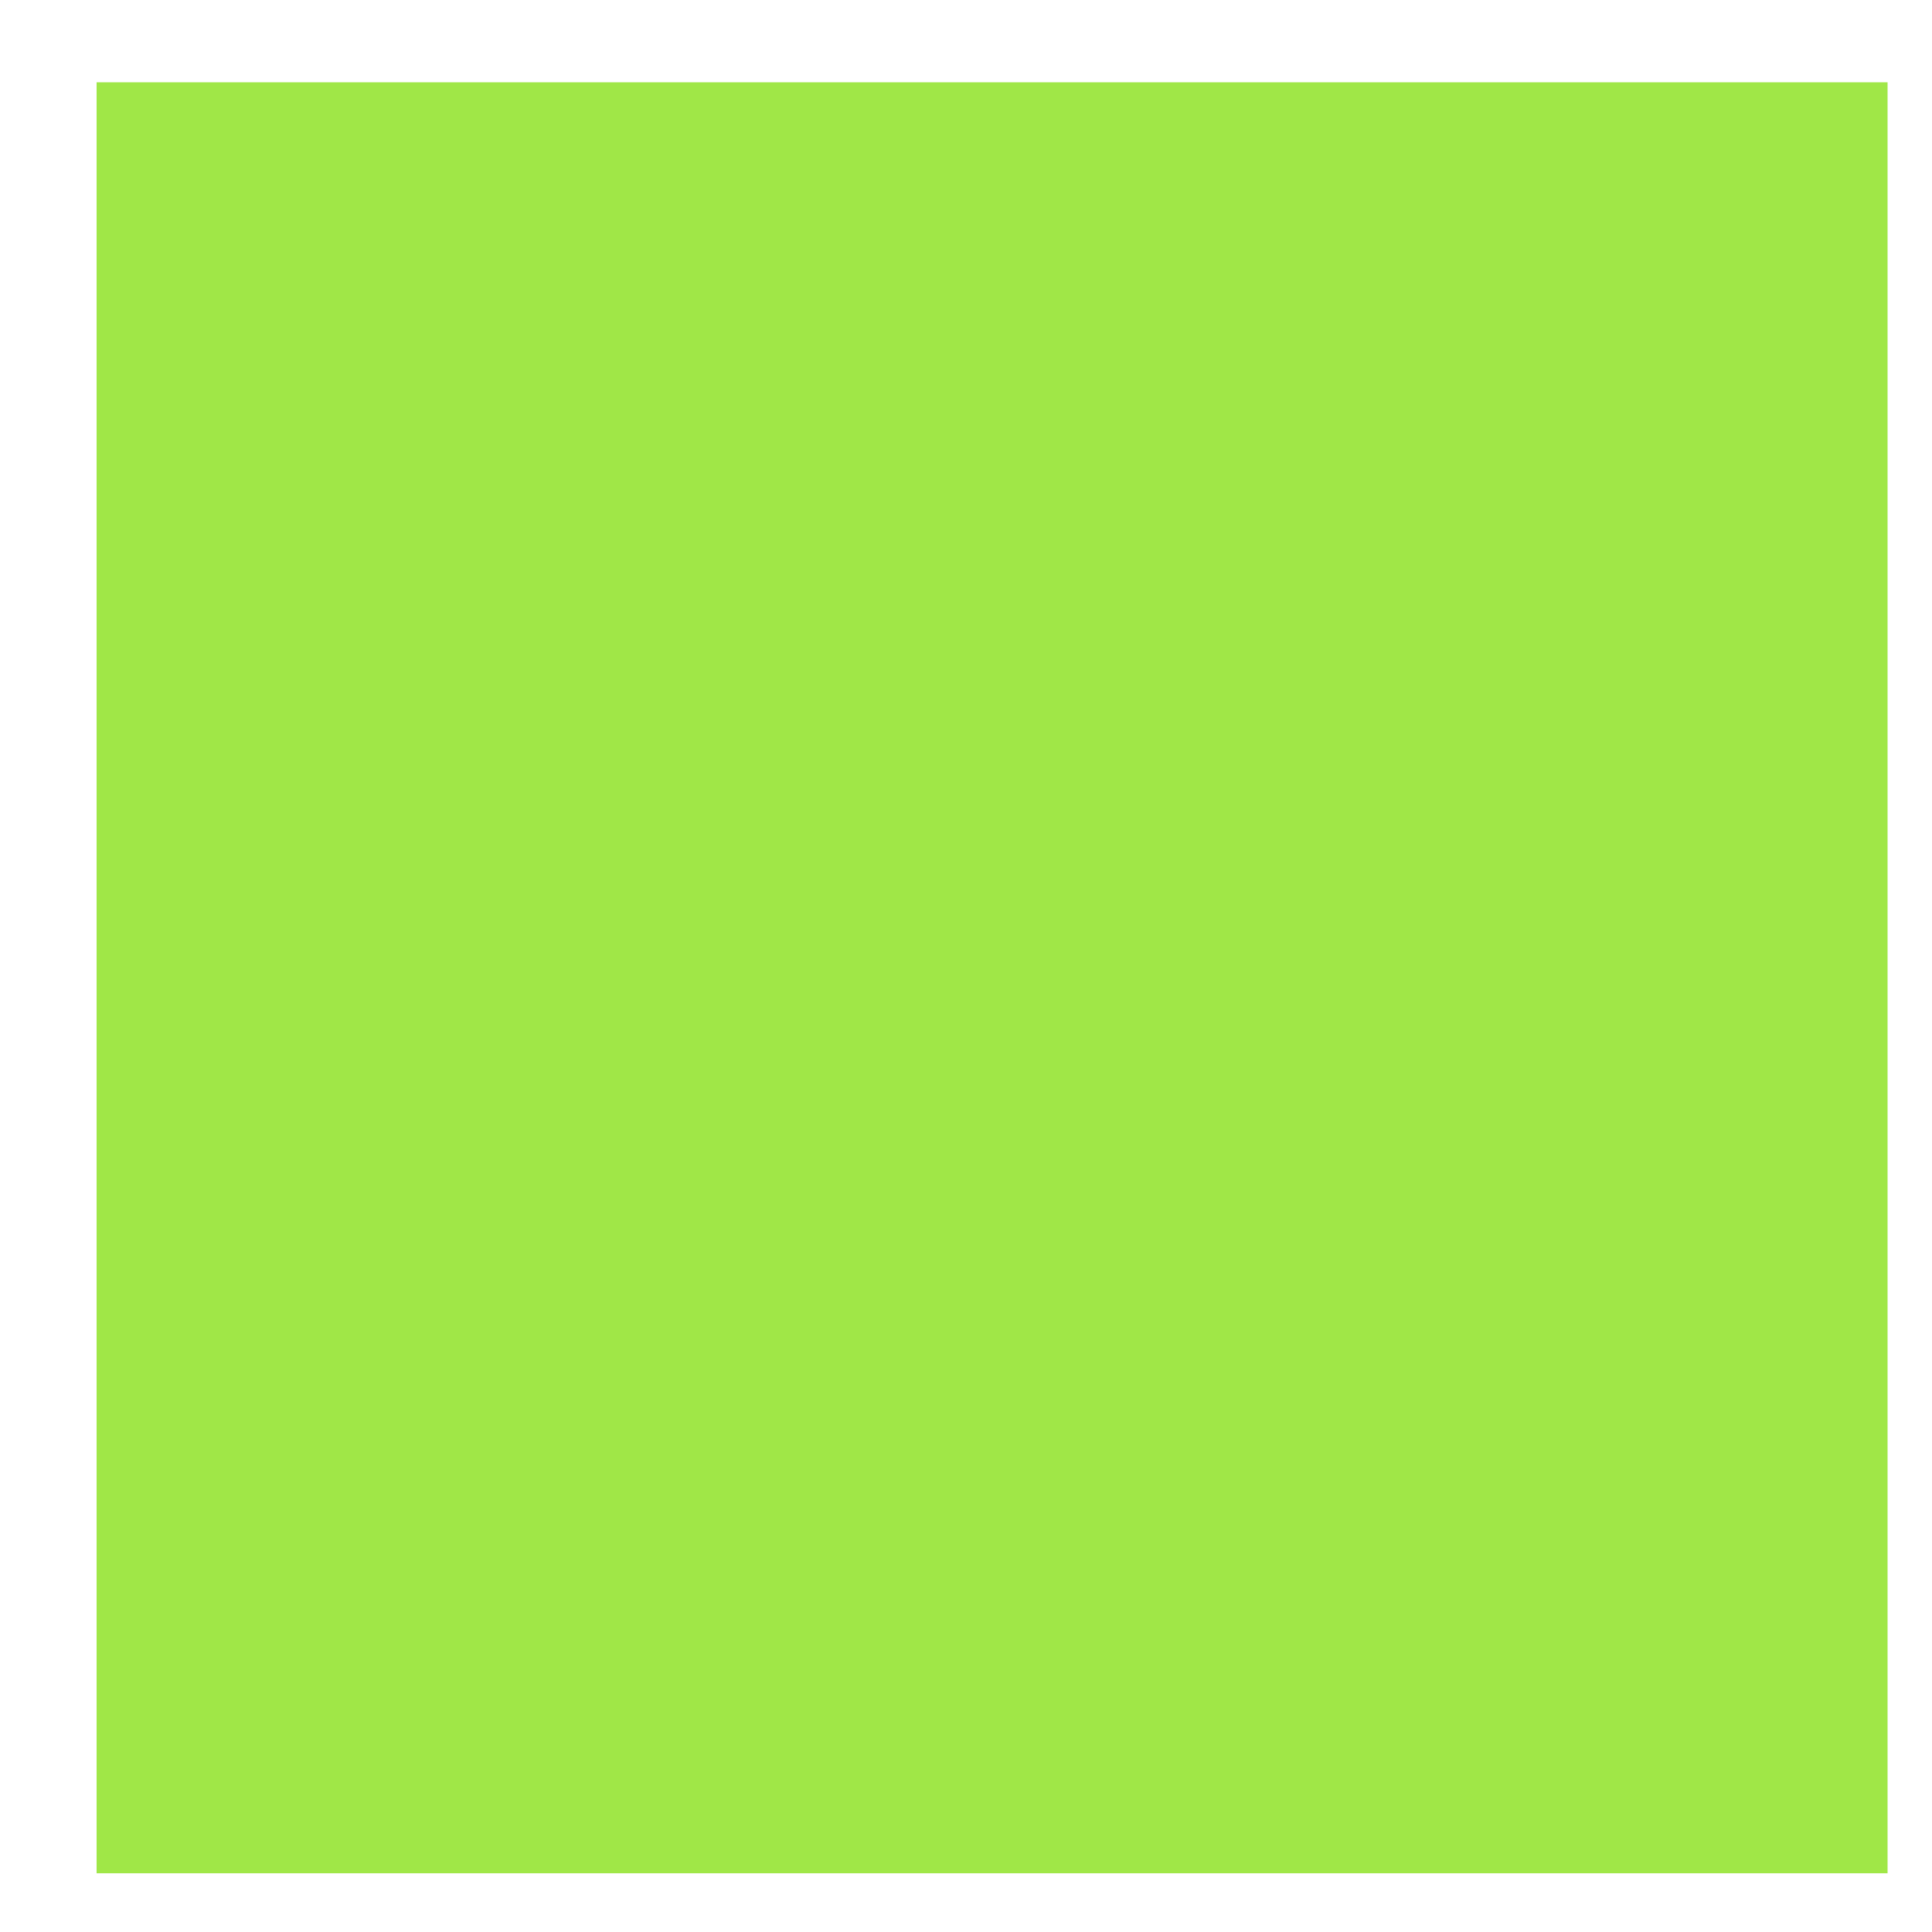 <svg class="code-battle-hero-section-scale-2" width="10" height="10" viewBox="0 0 10 10" fill="none" xmlns="http://www.w3.org/2000/svg">
    <style>
        .code-battle-hero-section-scale-2 {
        animation: code-battle-hero-section-scale-2 1.5s ease-in-out 1.5s infinite alternate backwards;
        }

        @keyframes code-battle-hero-section-scale-2 {
        0% {
        transform: scale(0);
        }

        50% {
        transform: scale(0);
        }

        100% {
        transform: scale(1);
        }

    </style>
<path id="Vector" d="M0.5 9.696L9.77 9.696L9.77 0.426L0.5 0.426L0.5 9.696Z" fill="#A0E747"/>
</svg>
